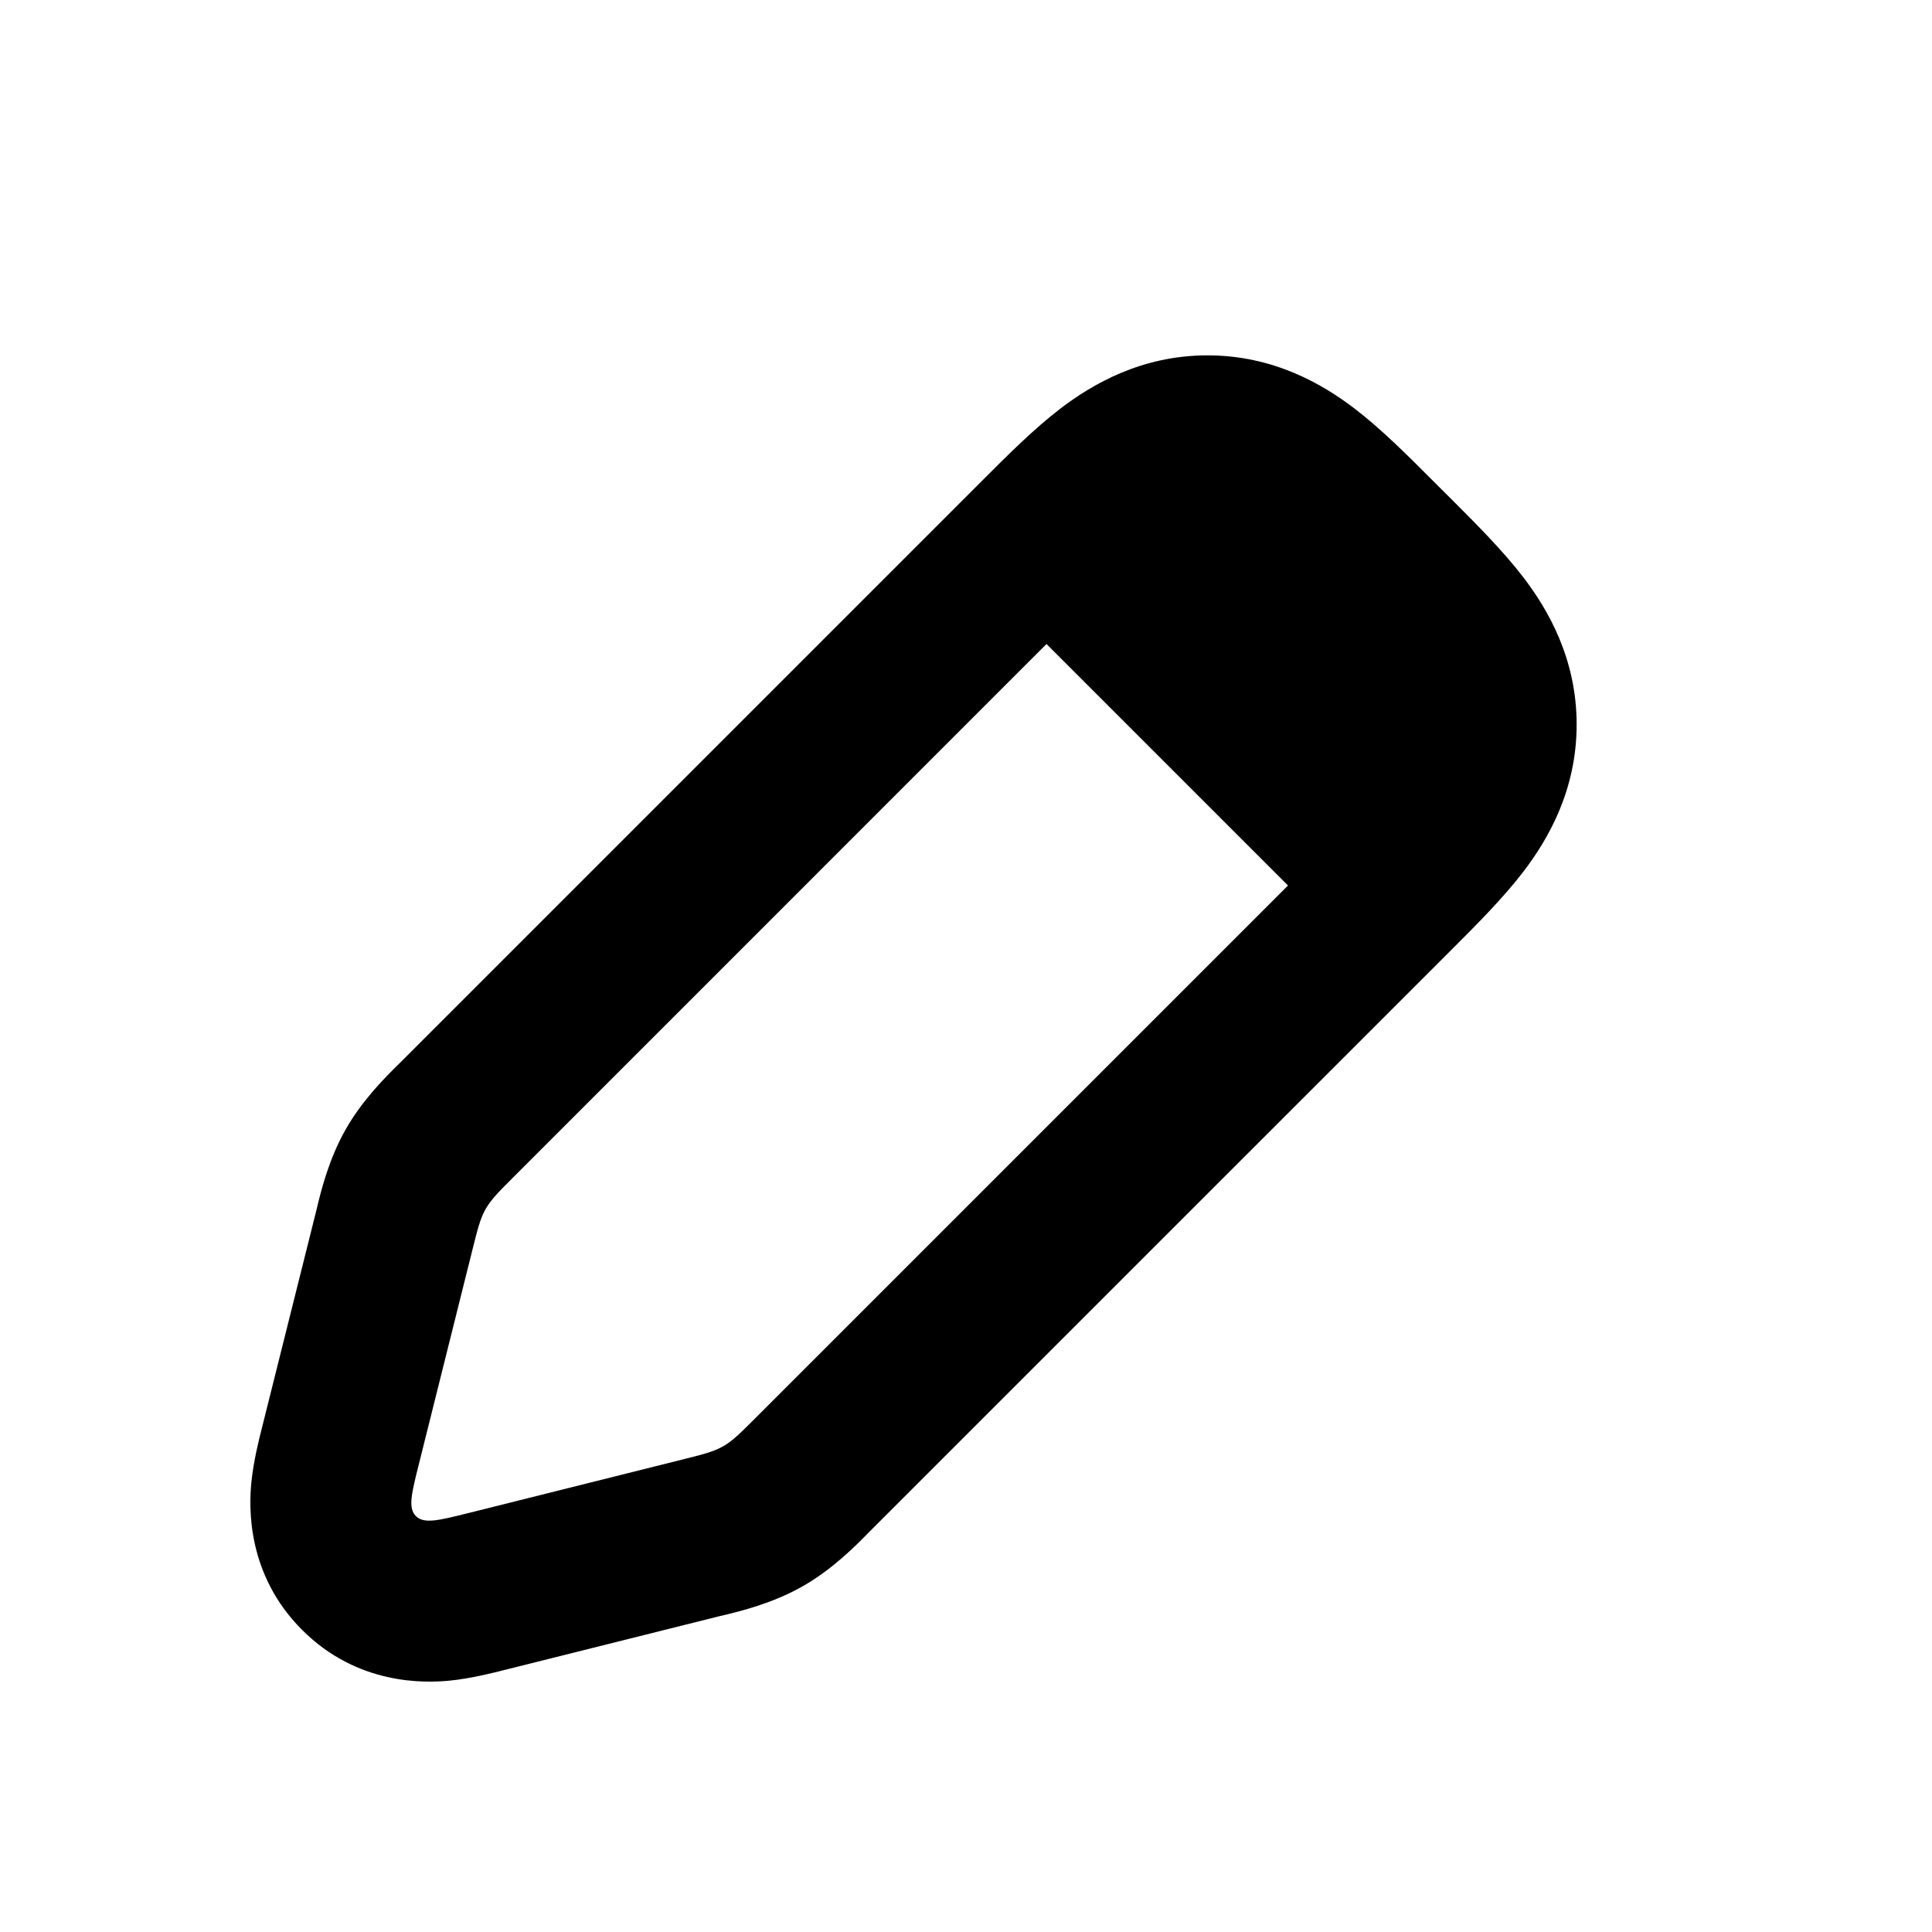 <?xml version="1.0" encoding="utf-8"?>
<svg xmlns="http://www.w3.org/2000/svg" width="30" height="30" viewBox="0 0 30 30" fill="none">
<path fill-rule="evenodd" clip-rule="evenodd" d="M6.174 16.54C5.997 16.715 5.628 17.077 5.365 17.542C5.102 18.006 4.981 18.508 4.923 18.75L4.907 18.816L4.077 22.133L4.066 22.177C4.023 22.346 3.935 22.694 3.903 23.02C3.865 23.408 3.831 24.45 4.691 25.309C5.55 26.169 6.592 26.135 6.981 26.097C7.306 26.065 7.654 25.977 7.823 25.934L7.867 25.923L11.184 25.093L11.25 25.078C11.492 25.019 11.994 24.898 12.458 24.635C12.923 24.372 13.285 24.003 13.46 23.826L13.507 23.778L22.57 14.716C22.923 14.363 23.344 13.943 23.657 13.532C24.035 13.037 24.482 12.275 24.482 11.25C24.482 10.225 24.035 9.464 23.657 8.968C23.344 8.558 22.923 8.137 22.57 7.784L22.216 7.431C21.863 7.077 21.442 6.656 21.032 6.343C20.537 5.965 19.775 5.518 18.75 5.518C17.725 5.518 16.963 5.965 16.468 6.343C16.058 6.656 15.637 7.077 15.284 7.431L6.222 16.493L6.174 16.54ZM16.25 10L7.99 18.261C7.746 18.504 7.625 18.626 7.541 18.773C7.457 18.921 7.415 19.088 7.332 19.422L6.503 22.74C6.39 23.191 6.333 23.417 6.458 23.542C6.584 23.667 6.809 23.61 7.26 23.498L10.578 22.668C10.912 22.585 11.079 22.543 11.227 22.459C11.375 22.376 11.496 22.254 11.739 22.011L20 13.75L16.25 10Z" fill="#000"/>
</svg>